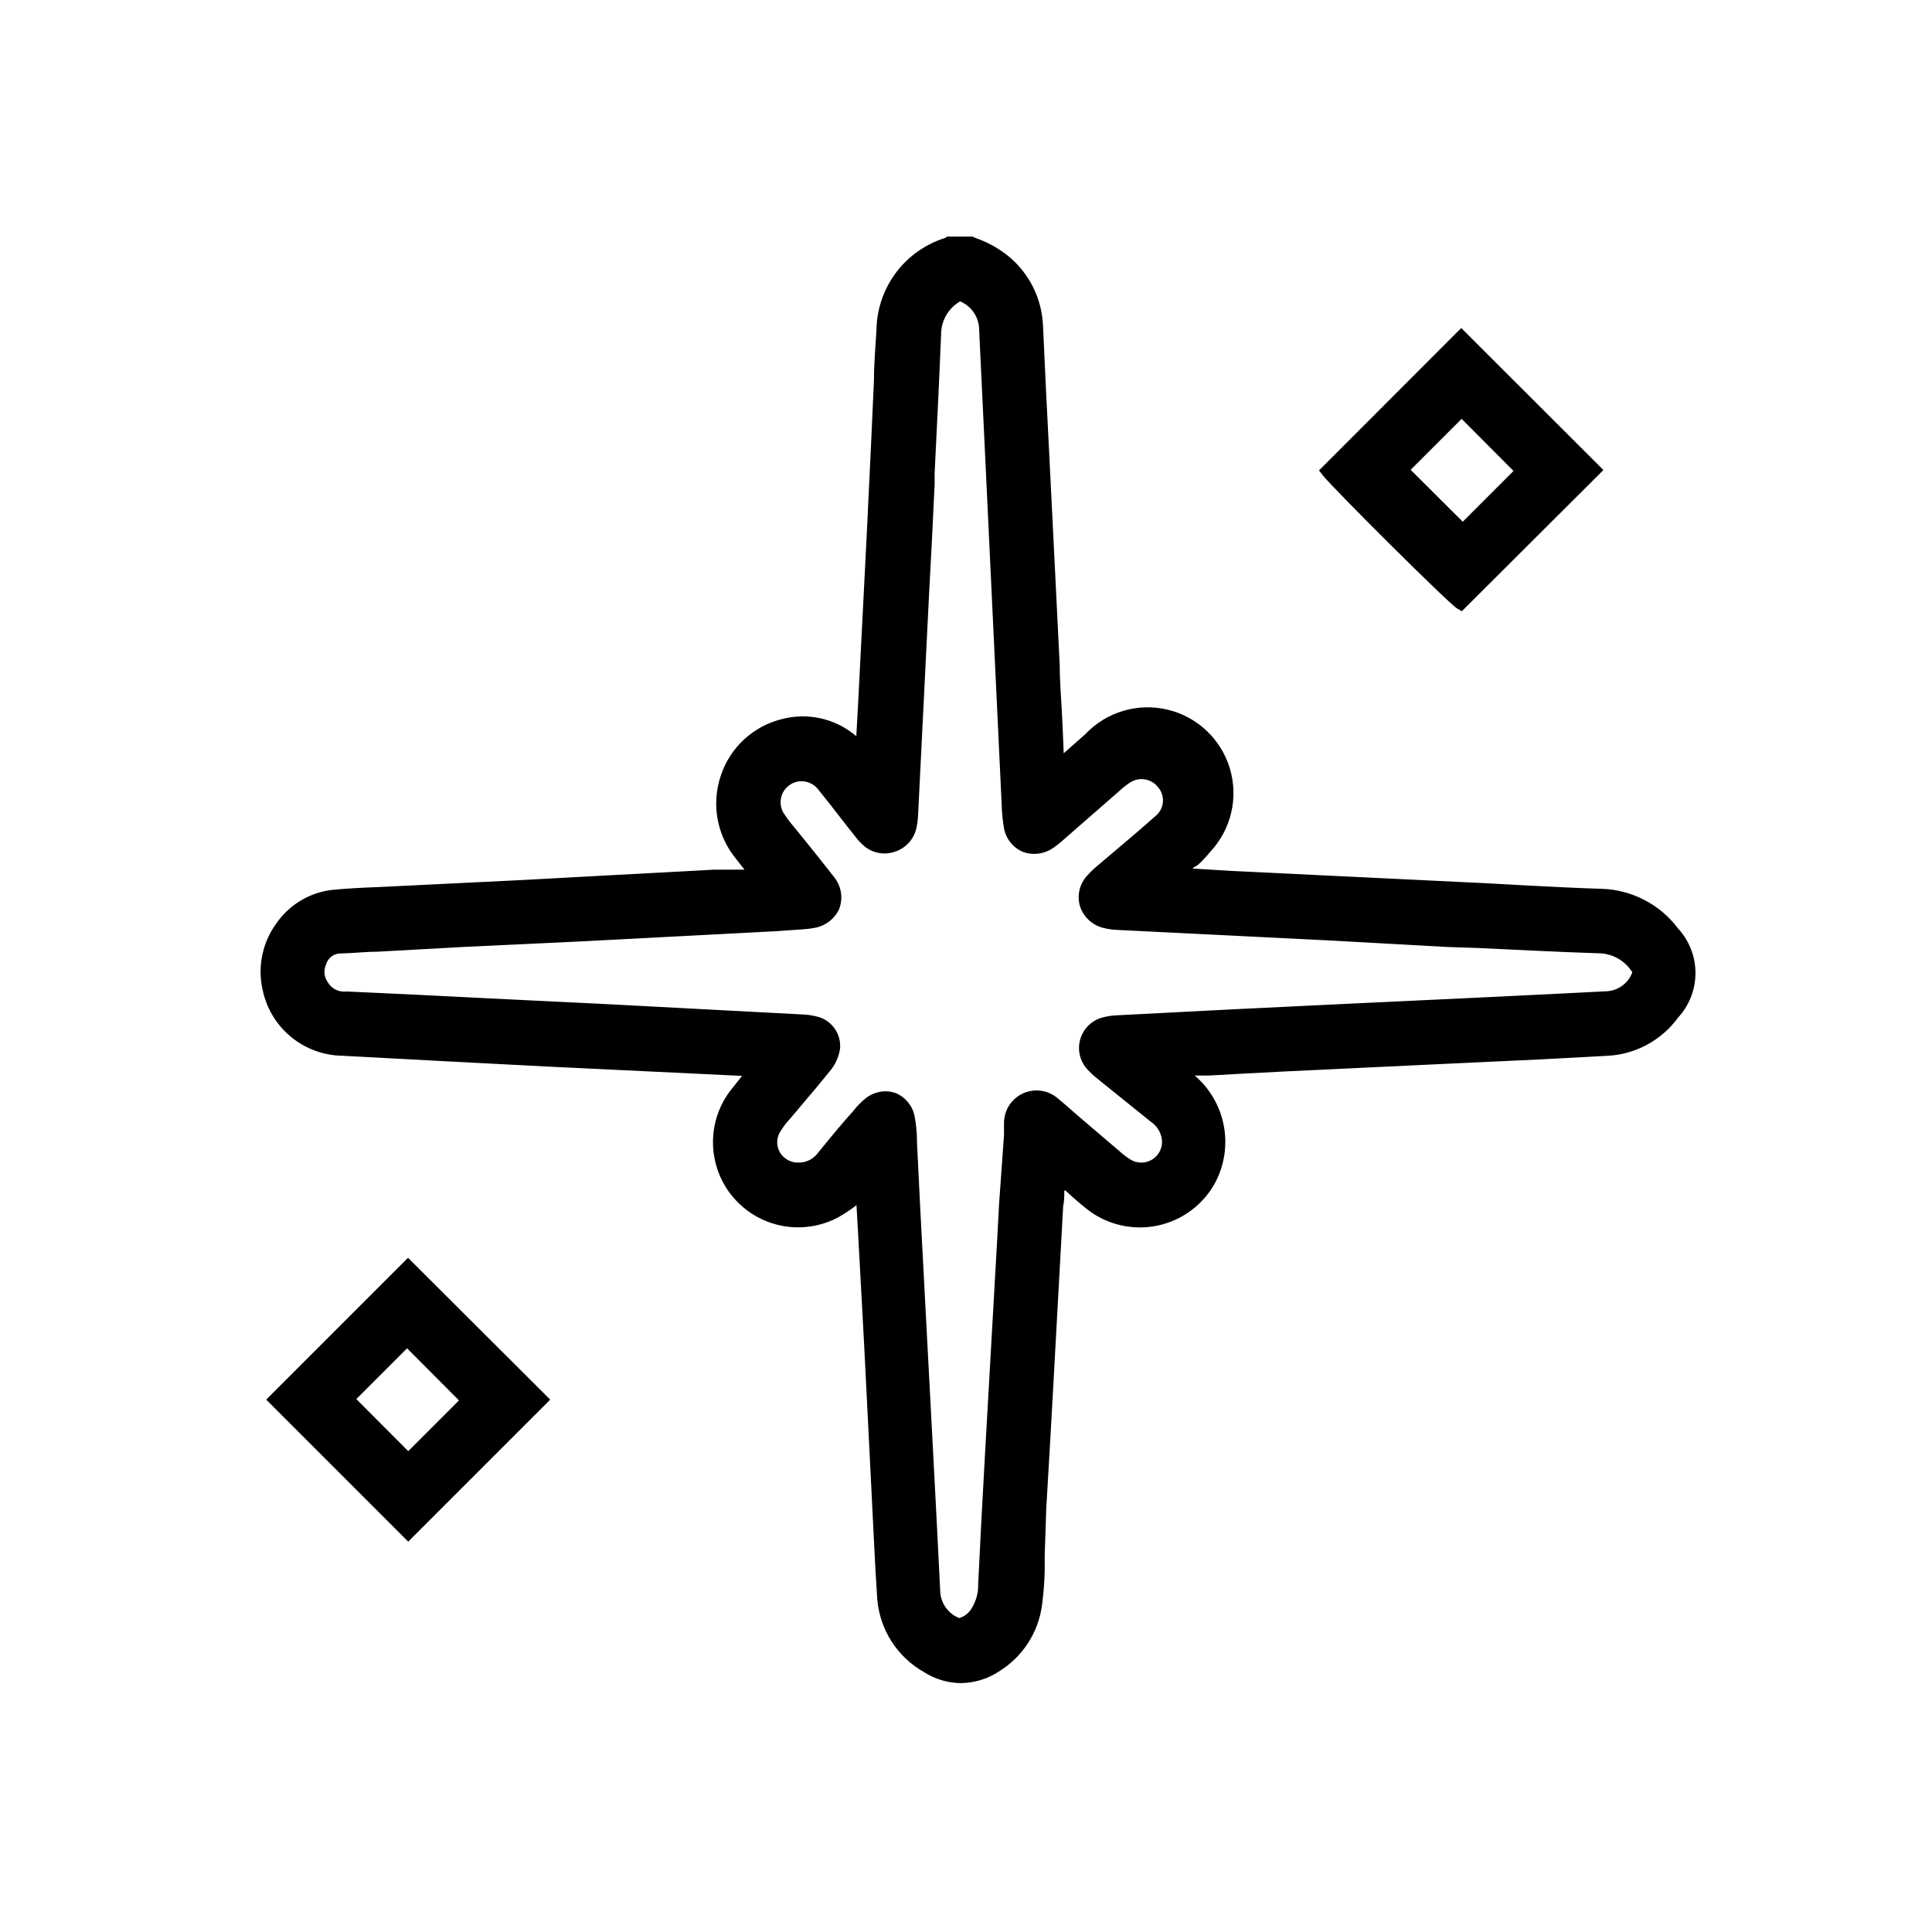 <?xml version="1.0" encoding="UTF-8"?>
<!-- Uploaded to: SVG Repo, www.svgrepo.com, Generator: SVG Repo Mixer Tools -->
<svg fill="#000000" width="800px" height="800px" version="1.1" viewBox="144 144 512 512" xmlns="http://www.w3.org/2000/svg">
 <g>
  <path d="m400.96 208.55c3.305 1.145 6.387 2.852 9.117 5.039 5.121 4.215 8.215 10.402 8.516 17.027 0.555 11.738 1.16 23.477 1.715 35.266 0.906 18.289 1.863 36.527 2.769 54.766 0.352 7.406 0.656 14.812 1.008 22.219 0 1.461 0 2.871 0.25 5.039l8.566-7.406c5.231-4.414 12.293-5.969 18.895-4.168 6.598 1.801 11.891 6.731 14.156 13.188 2.262 6.457 1.207 13.613-2.824 19.141-1.152 1.426-2.418 2.754-3.777 3.981-1.059 1.008-2.215 1.914-3.879 3.375l15.113 0.906 67.562 2.926c10.078 0.504 20.152 1.16 30.23 1.512h-0.004c7.418 0.258 14.32 3.852 18.793 9.773 2.688 2.894 4.18 6.703 4.18 10.652 0 3.953-1.492 7.762-4.18 10.656-4.027 5.449-10.266 8.828-17.027 9.223l-17.785 0.906-68.113 3.273-27.559 1.461c0.352 1.715 1.863 2.266 2.871 3.125h-0.004c3.695 3.152 6.203 7.473 7.121 12.242 0.914 4.769 0.18 9.707-2.082 14.004-2.957 5.309-8.082 9.066-14.035 10.285s-12.141-0.219-16.949-3.938c-2.871-2.266-5.594-4.684-8.816-7.356 0 2.973-0.555 5.391-0.707 7.809-0.855 15.113-1.613 30.582-2.469 45.848s-1.812 31.086-2.719 46.602c0 4.332 0 8.715-0.805 12.949-0.824 6.754-4.68 12.766-10.48 16.324-2.613 1.809-5.715 2.777-8.891 2.777-3.18 0-6.281-0.969-8.895-2.777-6.625-3.688-10.945-10.473-11.484-18.035-0.453-5.644-0.707-11.336-1.008-16.977-0.855-16.777-1.613-33.555-2.519-50.383-0.656-13.453-1.461-26.902-2.168-40.305-2.418 1.82-4.941 3.504-7.555 5.035-5.598 2.961-12.246 3.191-18.035 0.625-5.789-2.566-10.078-7.644-11.641-13.781-1.566-6.137-0.227-12.652 3.629-17.676 1.562-2.066 3.223-4.031 5.039-6.348h-0.004c-0.871-0.266-1.766-0.449-2.668-0.555l-48.316-1.613-58.09-3.074v0.004c-7.199 0.539-14.141-2.805-18.207-8.77-4.066-5.965-4.644-13.645-1.512-20.152 3.133-6.504 9.496-10.844 16.695-11.383 5.391-0.605 10.883-0.707 16.273-1.008l34.812-1.715 50.383-2.719 8.113-0.301 3.426-0.352-4.434-5.543v-0.004c-4.688-5.555-6.129-13.152-3.801-20.039 2.328-6.883 8.09-12.047 15.184-13.613 5.973-1.496 12.301-0.141 17.133 3.676 1.109 0.805 2.117 1.715 3.477 2.871 0-1.008 0.25-1.762 0.301-2.519l2.719-53.656c0.605-12.09 1.176-24.184 1.715-36.273 0.301-6.297 0.555-12.594 0.906-18.844v0.004c0.035-5.086 1.676-10.035 4.688-14.133 3.012-4.098 7.246-7.141 12.09-8.691l0.605-0.402zm-2.672 13.25c-4.168 2.008-6.844 6.203-6.902 10.832-0.504 13.199-1.16 26.398-1.812 39.598l-2.719 52.949-1.664 34.812v0.004c-0.043 1.105-0.211 2.207-0.504 3.273-0.516 2.203-2.141 3.981-4.293 4.691-2.148 0.707-4.512 0.25-6.238-1.215-0.887-0.863-1.711-1.789-2.469-2.769-3.125-3.981-6.144-8.012-9.371-11.941-2.477-3.297-7.156-3.961-10.453-1.484-3.297 2.477-3.961 7.156-1.484 10.453 0.605 0.906 1.309 1.762 2.016 2.672 3.727 4.586 7.559 9.117 11.082 13.906v-0.004c1.578 1.836 1.996 4.398 1.082 6.641-0.914 2.242-3.004 3.781-5.414 3.992-0.852 0.148-1.707 0.25-2.57 0.301l-58.844 3.125-49.223 2.469c-4.684 0.25-9.371 0.555-14.055 0.707l-0.004-0.004c-2.531-0.027-4.785 1.613-5.539 4.031-0.895 2.012-0.723 4.336 0.453 6.195 1.363 2.266 3.859 3.598 6.496 3.477 12.496 0.504 24.938 1.16 37.383 1.812l51.844 2.719 31.789 1.664v0.004c1.246 0.07 2.477 0.273 3.68 0.602 2.84 0.855 4.676 3.602 4.383 6.551-0.289 1.68-1 3.258-2.066 4.586-3.477 4.332-7.152 8.516-10.73 12.797-1.086 1.172-2.051 2.457-2.871 3.828-1.336 2.301-1.301 5.148 0.086 7.422 1.387 2.269 3.906 3.598 6.562 3.461 2.508-0.047 4.844-1.281 6.297-3.324 3.023-3.727 6.098-7.457 9.168-11.133l0.004-0.004c0.938-1.156 1.984-2.219 3.121-3.172 1.758-1.527 4.215-1.957 6.387-1.125s3.707 2.797 3.992 5.106c0.422 2.172 0.645 4.383 0.656 6.598 0.605 11.488 1.16 22.973 1.762 34.41l2.621 50.531c0.555 11.184 1.16 22.418 1.664 33.656 0.086 4.168 2.727 7.852 6.648 9.27 2.102-0.379 3.938-1.645 5.039-3.477 1.375-2.223 2.094-4.789 2.066-7.406 0.555-11.488 1.16-22.922 1.762-34.41l2.973-47.004c0.605-10.746 1.176-21.48 1.715-32.195 0-2.82 0.352-5.644 0.555-8.465v0.004c-0.043-2.68 1.523-5.125 3.977-6.199 2.465-1.059 5.316-0.586 7.309 1.211l1.664 1.461 14.102 12.09c1 0.906 2.078 1.715 3.227 2.418 2.43 1.496 5.504 1.449 7.887-0.113 2.387-1.566 3.648-4.367 3.246-7.191-0.32-2.246-1.539-4.262-3.375-5.594l-13.754-11.234c-1.086-0.812-2.098-1.723-3.023-2.719-1.488-1.707-1.98-4.062-1.301-6.223 0.676-2.16 2.43-3.812 4.629-4.359 1.203-0.309 2.434-0.496 3.676-0.555l60.457-3.023 52.598-2.469 15.922-0.805c4.156-0.203 7.762-2.949 9.066-6.902-2.34-4.231-6.852-6.801-11.688-6.648-13.047-0.453-26.148-1.16-39.246-1.812l-53.656-2.926-34.059-1.715v0.004c-0.984-0.035-1.965-0.172-2.922-0.402-2.363-0.414-4.301-2.106-5.027-4.391-0.73-2.285-0.133-4.785 1.551-6.492 1.102-1.168 2.281-2.262 3.527-3.273 5.039-4.082 9.621-8.113 14.359-12.293 3-2.562 3.363-7.07 0.805-10.078-2.422-3.102-6.848-3.766-10.074-1.512-1.02 0.695-1.996 1.453-2.922 2.269l-13.652 11.992-0.004-0.004c-1.16 1.105-2.406 2.117-3.727 3.023-1.809 1.277-4.144 1.535-6.191 0.688-2.047-0.848-3.512-2.688-3.883-4.867-0.34-2.203-0.523-4.426-0.555-6.652-0.605-12.09-1.191-24.184-1.762-36.273-0.906-18.238-1.863-36.527-2.769-54.766-0.555-11.336-1.109-22.723-1.613-34.059l-0.004 0.004c0.035-4.352-2.731-8.234-6.852-9.625z"/>
  <path d="m398.59 590.04c-3.449-0.039-6.82-1.051-9.723-2.922-7.129-4.019-11.781-11.336-12.395-19.496-0.352-5.039-0.605-10.078-0.855-15.113l-1.16-23.328c-0.504-9.672-0.957-19.348-1.461-29.02l-1.512-27.809-0.504-8.969h0.004c-1.594 1.234-3.277 2.348-5.039 3.324-6.109 3.184-13.336 3.402-19.625 0.598-6.293-2.809-10.957-8.332-12.668-15.004-1.711-6.672-0.285-13.762 3.879-19.25l3.125-3.93-51.492-2.469c-18.188-0.957-36.324-1.863-54.461-2.871-4.984-0.078-9.789-1.855-13.625-5.031-3.84-3.18-6.477-7.57-7.484-12.449-1.367-6.047-0.086-12.391 3.527-17.434 3.375-4.961 8.707-8.242 14.66-9.016 4.031-0.402 8.113-0.605 12.09-0.754l19.598-0.957 19.496-0.957 28.766-1.562 21.562-1.16h8.012l-2.266-2.871 0.004-0.004c-5.051-6.152-6.574-14.473-4.031-22.016 2.477-7.539 8.699-13.246 16.422-15.062 6.527-1.652 13.449-0.18 18.742 3.981l0.754 0.605 0.453-8.16 2.266-44.336c0.402-8.062 0.754-16.121 1.16-24.184l0.805-17.785c0-4.434 0.402-8.816 0.656-13.148l0.004-0.004c0.062-5.477 1.863-10.793 5.141-15.184 3.277-4.391 7.863-7.629 13.098-9.25l0.453-0.352h6.699l0.957 0.402c3.125 1.098 6.035 2.715 8.617 4.785 5.531 4.551 8.863 11.234 9.168 18.391 0.504 11.688 1.109 23.426 1.715 35.266l2.719 54.816c0 5.039 0.504 10.078 0.707 15.113l0.352 8.16 5.691-5.039v0.004c5.57-5.914 13.875-8.406 21.781-6.539s14.215 7.812 16.551 15.594c2.332 7.781 0.34 16.215-5.231 22.129-1 1.242-2.094 2.402-3.273 3.477l-0.957 0.555-0.453 0.402h0.605l9.922 0.605 67.762 3.273 10.078 0.555c6.699 0.352 13.402 0.707 20.152 0.906 7.957 0.262 15.367 4.117 20.152 10.48 2.981 3.223 4.637 7.449 4.637 11.84s-1.656 8.617-4.637 11.84c-4.336 5.941-11.098 9.637-18.441 10.074l-7.305 0.402-10.43 0.555-28.012 1.309-40.305 1.914c-6.551 0.301-13.047 0.707-19.648 1.059h-3.93v0.004c4.023 3.43 6.746 8.141 7.719 13.336 0.973 5.199 0.133 10.574-2.379 15.227-3.211 5.793-8.793 9.891-15.281 11.227-6.484 1.336-13.23-0.223-18.473-4.273-1.965-1.562-3.828-3.176-5.844-5.039h-0.301c0 1.41 0 2.769-0.301 4.133l-1.16 21.109-1.359 24.738c-0.605 11.488-1.309 22.922-1.965 34.359l-0.406 12.344v3.879c-0.059 3.086-0.297 6.164-0.703 9.219-0.934 7.258-5.078 13.715-11.285 17.586-3.047 2.035-6.617 3.137-10.281 3.172zm-24.23-133.66 0.906 15.82 1.512 27.859c0.504 9.672 0.957 19.348 1.461 29.02l1.16 23.328c0.25 5.039 0.453 10.078 0.855 15.113 0.434 6.981 4.457 13.234 10.629 16.523 4.738 3.297 11.031 3.297 15.77 0 5.359-3.289 8.91-8.863 9.625-15.113 0.352-2.926 0.555-5.871 0.602-8.816v-3.981l0.707-12.293c0.656-11.438 1.359-22.871 1.965-34.309 0.504-8.211 0.906-16.473 1.359-24.738l1.16-21.109c0-1.664 0-3.273 0.402-5.039l0.605-6.398 5.844 5.039c1.965 1.715 3.828 3.273 5.742 5.039 4.375 3.348 9.984 4.633 15.379 3.519 5.394-1.109 10.039-4.508 12.734-9.312 2.074-3.906 2.746-8.406 1.914-12.75s-3.125-8.27-6.5-11.133l-0.707-0.555h0.004c-1.355-0.797-2.336-2.102-2.723-3.625l-0.453-2.168 10.078-0.555 19.648-1.059 40.305-1.914 28.012-1.309 10.43-1.309 7.356-0.402v-0.004c6.234-0.336 11.992-3.461 15.668-8.512 5.035-5.293 5.035-13.602 0-18.895-4.125-5.504-10.512-8.852-17.383-9.117-6.699 0-13.453-0.555-20.152-0.957l-10.078-0.504-67.66-3.176-10.074-0.555-9.773-0.605 5.039-4.332c0.855-0.754 1.562-1.359 2.215-2.016l0.805-0.754c1.031-0.918 1.977-1.93 2.82-3.023 2.777-3.644 4.129-8.172 3.809-12.742-0.324-4.57-2.301-8.867-5.559-12.082-3.262-3.219-7.582-5.141-12.152-5.402-4.984-0.461-9.938 1.184-13.656 4.531l-11.539 10.078-0.754-15.973c0-5.039-0.453-10.078-0.707-15.113l-2.719-54.766c-0.605-11.688-1.176-23.445-1.715-35.266h0.004c-0.281-6.125-3.16-11.84-7.91-15.719-2.262-1.805-4.816-3.203-7.559-4.129h-4.785c-0.199 0.035-0.406 0.035-0.605 0-4.539 1.383-8.52 4.176-11.371 7.969s-4.426 8.395-4.496 13.141c0 4.332-0.453 8.715-0.656 13.098l-0.855 17.836c-0.352 8.062-0.754 16.121-1.16 24.184-0.707 14.762-1.461 29.574-2.215 44.336l-0.152 9.316v1.664l-0.504 4.484-4.031-3.375-2.066-1.715c-4.375-3.496-10.145-4.731-15.566-3.324-6.414 1.355-11.641 5.988-13.754 12.191-2.117 6.305-0.844 13.25 3.375 18.391l6.602 8.211-5.039 0.555c-0.707 0.043-1.41 0.043-2.117 0h-8.109l-21.562 1.16-28.766 1.512-19.496 1.008-19.957 1.508c-3.879 0-7.91 0.301-11.789 0.754v0.004c-4.898 0.645-9.293 3.336-12.09 7.406-2.578 3.703-3.707 8.223-3.176 12.699 0.531 4.481 2.688 8.609 6.059 11.605 3.367 3 7.719 4.656 12.23 4.664 18.137 1.008 36.273 1.914 54.461 2.871l52.094 2.621c0.664 0.082 1.316 0.199 1.965 0.352l4.031 0.906-3.727 4.535c-1.211 1.461-2.316 2.769-3.324 4.133-3.508 4.566-4.727 10.492-3.309 16.074 1.418 5.582 5.32 10.203 10.582 12.543 5.266 2.336 11.309 2.133 16.402-0.559 1.762-0.996 3.445-2.125 5.039-3.375l2.418-1.762zm23.527 120.36h-0.504c-4.574-1.723-7.641-6.047-7.758-10.934-0.539-11.219-1.109-22.438-1.715-33.656l-3.527-66.855-0.906-18.289v-0.906 0.004c-0.031-1.949-0.25-3.891-0.652-5.793-0.293-1.52-1.367-2.766-2.824-3.277-1.492-0.531-3.152-0.242-4.383 0.758-1.023 0.855-1.953 1.816-2.769 2.871-2.871 3.426-5.644 6.852-8.465 10.078l-0.707 0.855h0.004c-1.809 2.488-4.684 3.981-7.762 4.027-3.344 0.145-6.496-1.559-8.211-4.43-1.668-2.867-1.668-6.406 0-9.273 0.828-1.398 1.789-2.715 2.871-3.93l4.031-4.734c2.316-2.719 4.637-5.441 6.852-8.211 0.859-1.09 1.449-2.367 1.715-3.731 0.172-2.023-1.121-3.883-3.074-4.434-1.047-0.32-2.133-0.492-3.227-0.504l-19.094-1.008-33.504-1.359-31.137-1.664c-12.426-0.672-24.871-1.277-37.332-1.812h0.004c-3.269 0.105-6.348-1.547-8.062-4.332-1.547-2.414-1.773-5.445-0.605-8.062 1.109-3.043 4.016-5.062 7.254-5.035 3.125 0 6.297-0.25 9.422-0.453l22.621-1.16 31.188-1.562c17.332-0.855 34.66-1.812 51.941-2.719l6.902-0.352v-0.004c0.777-0.047 1.555-0.148 2.316-0.301 1.797-0.188 3.352-1.324 4.082-2.973 0.566-1.609 0.219-3.402-0.906-4.684-2.367-3.223-5.039-6.348-7.457-9.422l-3.578-4.738c-0.77-0.891-1.477-1.832-2.113-2.82-3.09-4.172-2.211-10.059 1.965-13.148 4.172-3.09 10.059-2.211 13.148 1.965 2.117 2.519 4.133 5.039 6.098 7.707 1.109 1.41 2.215 2.871 3.375 4.281 0.648 0.887 1.375 1.711 2.164 2.469 1.223 1.074 2.918 1.422 4.461 0.914 1.543-0.508 2.703-1.793 3.047-3.383 0.242-0.953 0.379-1.934 0.402-2.922l2.922-58.844c0.504-9.641 0.992-19.262 1.461-28.867v-2.871c0.605-12.242 1.211-24.484 1.715-36.727v-0.004c0.074-5.293 3.109-10.098 7.859-12.441l0.805-0.453 0.855 0.352c4.715 1.68 7.918 6.082 8.062 11.082 0.504 10.914 1.023 21.816 1.562 32.695l4.637 93.305-0.004 0.004c0.039 1.84 0.207 3.676 0.504 5.492 0.316 1.504 1.297 2.785 2.672 3.477 1.512 0.551 3.199 0.344 4.535-0.555 0.988-0.652 1.918-1.395 2.769-2.219l14.41-12.594c0.973-0.887 2.019-1.695 3.121-2.418 4.023-2.703 9.438-1.895 12.496 1.863 1.578 1.848 2.356 4.25 2.156 6.668-0.199 2.422-1.355 4.664-3.215 6.231l-9.574 8.211-5.594 5.039h0.004c-0.934 0.738-1.809 1.547-2.621 2.418-1.141 1.254-1.574 2.992-1.156 4.637 0.609 1.629 2.019 2.832 3.727 3.172 0.848 0.172 1.707 0.289 2.57 0.352l55.57 2.621 31.891 1.613 7.203 0.352c10.68 0.555 21.363 1.059 32.043 1.41 2.644 0.039 5.227 0.793 7.477 2.176 2.254 1.383 4.09 3.348 5.32 5.684l0.504 0.805-0.402 0.906v0.004c-1.559 4.621-5.805 7.809-10.68 8.012l-15.973 0.805-17.078 0.805-35.266 1.715c-20.152 0.941-40.305 1.949-60.457 3.023-1.105 0.023-2.207 0.176-3.277 0.453-1.59 0.367-2.859 1.559-3.324 3.121-0.496 1.527-0.133 3.203 0.957 4.383 0.699 0.801 1.477 1.523 2.316 2.168l0.453 0.352 13.754 11.234h0.004c2.285 1.633 3.812 4.125 4.231 6.902 0.43 3.504-1.164 6.949-4.117 8.883-2.953 1.938-6.746 2.027-9.789 0.238-1.262-0.77-2.445-1.664-3.527-2.672l-11.035-9.371-3.981-3.477-1.008-0.855h0.004c-1.441-1.332-3.527-1.707-5.34-0.957-1.766 0.84-2.887 2.629-2.871 4.586v3.023l-0.305 5.641-0.707 12.898-1.059 19.348-1.258 22.117c-0.504 8.312-0.957 16.574-1.41 24.836-0.656 11.488-1.258 22.922-1.812 34.41 0.105 2.938-0.645 5.848-2.168 8.363-1.422 2.285-3.746 3.859-6.398 4.332zm-19.348-143.54c0.941 0 1.879 0.152 2.773 0.453 2.562 1.047 4.445 3.289 5.035 5.996 0.395 2.008 0.613 4.051 0.656 6.098v0.855l0.906 18.289 3.527 66.855c0.605 11.234 1.16 22.418 1.715 33.656v-0.004c0.012 3.266 2.004 6.195 5.035 7.406 1.414-0.398 2.609-1.34 3.328-2.621 1.195-1.914 1.789-4.141 1.711-6.398 0.555-11.488 1.16-22.922 1.812-34.41 0.453-8.262 0.957-16.574 1.41-24.836l1.258-22.168c0.402-6.398 0.707-12.848 1.059-19.297l0.91-12.695 0.402-5.641v-3.074c-0.027-3.434 1.988-6.559 5.129-7.949 3.141-1.387 6.809-0.781 9.332 1.551l1.16 0.957 3.93 3.426 10.984 9.371h-0.004c0.926 0.836 1.918 1.598 2.973 2.266 1.82 1.125 4.125 1.086 5.91-0.09 1.781-1.18 2.723-3.285 2.402-5.402-0.297-1.852-1.355-3.496-2.922-4.531l-13.703-11.035-0.402-0.352c-1.027-0.777-1.969-1.656-2.824-2.621-1.934-2.195-2.582-5.242-1.703-8.031 0.875-2.793 3.144-4.926 5.988-5.621 1.316-0.336 2.668-0.523 4.031-0.555 20.152-1.074 40.305-2.082 60.457-3.023l35.266-1.664 17.582-0.855 15.922-0.805c3.148-0.078 5.926-2.078 7-5.039-1.965-3.164-5.441-5.07-9.168-5.039-10.68-0.352-21.363-0.906-32.043-1.41l-7.707-0.25-31.941-1.766-55.824-2.769c-1.086-0.051-2.164-0.203-3.223-0.453-3.012-0.641-5.465-2.824-6.449-5.742-0.883-2.906-0.133-6.066 1.965-8.262 0.918-1.02 1.91-1.961 2.973-2.824l5.594-4.734c3.176-2.672 6.348-5.391 9.473-8.16l-0.004-0.004c1.137-0.922 1.84-2.266 1.957-3.723 0.113-1.457-0.375-2.894-1.352-3.984-1.832-2.277-5.117-2.738-7.508-1.059-0.941 0.633-1.836 1.344-2.668 2.117l-14.359 12.543c-1.027 0.953-2.121 1.828-3.273 2.621-2.324 1.586-5.266 1.961-7.91 1.008-2.625-1.102-4.516-3.449-5.039-6.246-0.348-1.98-0.551-3.984-0.605-5.996l-4.434-93.559c-0.504-10.883-1.059-21.816-1.562-32.695h0.004c-0.055-3.254-2.035-6.164-5.039-7.406-3.148 1.816-5.07 5.184-5.039 8.816-0.504 12.242-1.109 24.535-1.715 36.777v2.82c-0.438 9.672-0.922 19.312-1.461 28.918l-2.922 58.793v0.004c-0.051 1.238-0.219 2.469-0.504 3.68-0.723 2.926-2.949 5.25-5.844 6.094-2.766 0.895-5.801 0.281-8.008-1.613-0.945-0.82-1.789-1.75-2.519-2.769-1.359-1.664-2.469-3.125-3.578-4.535-1.965-2.57-3.93-5.039-5.996-7.609v0.004c-1.848-2.449-5.336-2.934-7.781-1.086-2.449 1.852-2.934 5.336-1.086 7.785 0.512 0.789 1.066 1.547 1.664 2.266l3.777 4.637c2.57 3.176 5.039 6.297 7.609 9.574 1.934 2.375 2.453 5.602 1.359 8.461-1.25 2.699-3.766 4.59-6.699 5.039-0.934 0.172-1.875 0.289-2.824 0.352l-7.254 0.504-51.941 2.719-31.035 1.465-22.824 1.258c-3.176 0-6.348 0.402-9.523 0.453h0.004c-1.809-0.02-3.402 1.184-3.879 2.922-0.707 1.508-0.555 3.277 0.402 4.637 1.008 1.789 3 2.785 5.035 2.519 12.445 0.555 24.938 1.16 37.383 1.812l31.035 1.512 33.402 1.762 19.094 1.008h0.004c1.395 0.062 2.781 0.281 4.129 0.656 3.742 1.102 6.148 4.742 5.695 8.617-0.348 2.008-1.195 3.898-2.469 5.488-2.266 2.82-4.586 5.594-6.953 8.363l-3.777 4.484h-0.004c-1.016 1.074-1.91 2.258-2.668 3.527-1.016 1.691-1.016 3.801 0 5.492 1.078 1.723 3.008 2.727 5.039 2.621 2-0.016 3.875-0.992 5.035-2.621l0.707-0.855c2.82-3.477 5.644-6.902 8.516-10.078 0.992-1.281 2.125-2.445 3.375-3.477 1.469-1.156 3.269-1.809 5.137-1.863z"/>
  <path d="m496.07 268.71 35.266-35.266 35.266 34.965-35.266 35.266c-1.812-0.957-32.039-30.887-35.266-34.965zm35.57 16.02 16.121-16.121-16.426-16.473-16.172 16.172z"/>
  <path d="m531.39 305.99-1.258-0.754c-2.016-1.109-32.598-31.539-35.57-35.266l-1.008-1.309 37.684-37.734 37.684 37.633zm-32.746-36.98c5.594 6.144 26.953 27.305 32.344 32.242l32.598-32.598-32.344-32.293zm33 18.59-19.145-19.094 18.844-18.844 19.094 19.145zm-13.805-19.094 13.805 13.754 13.453-13.453-13.754-13.805z"/>
  <path d="m287.14 514.92-34.965 34.965-34.965-34.965 34.914-34.914zm-35.266-16.273-16.121 16.121 16.426 16.473 16.121-16.121z"/>
  <path d="m252.18 552.55-37.633-37.633 37.586-37.586 37.684 37.586zm-32.293-37.633 32.293 32.293 32.293-32.293-32.344-32.242zm32.293 18.992-19.094-19.195 18.793-18.742 19.094 19.145zm-13.754-19.145 13.754 13.805 13.453-13.453-13.754-13.801z"/>
 </g>
</svg>